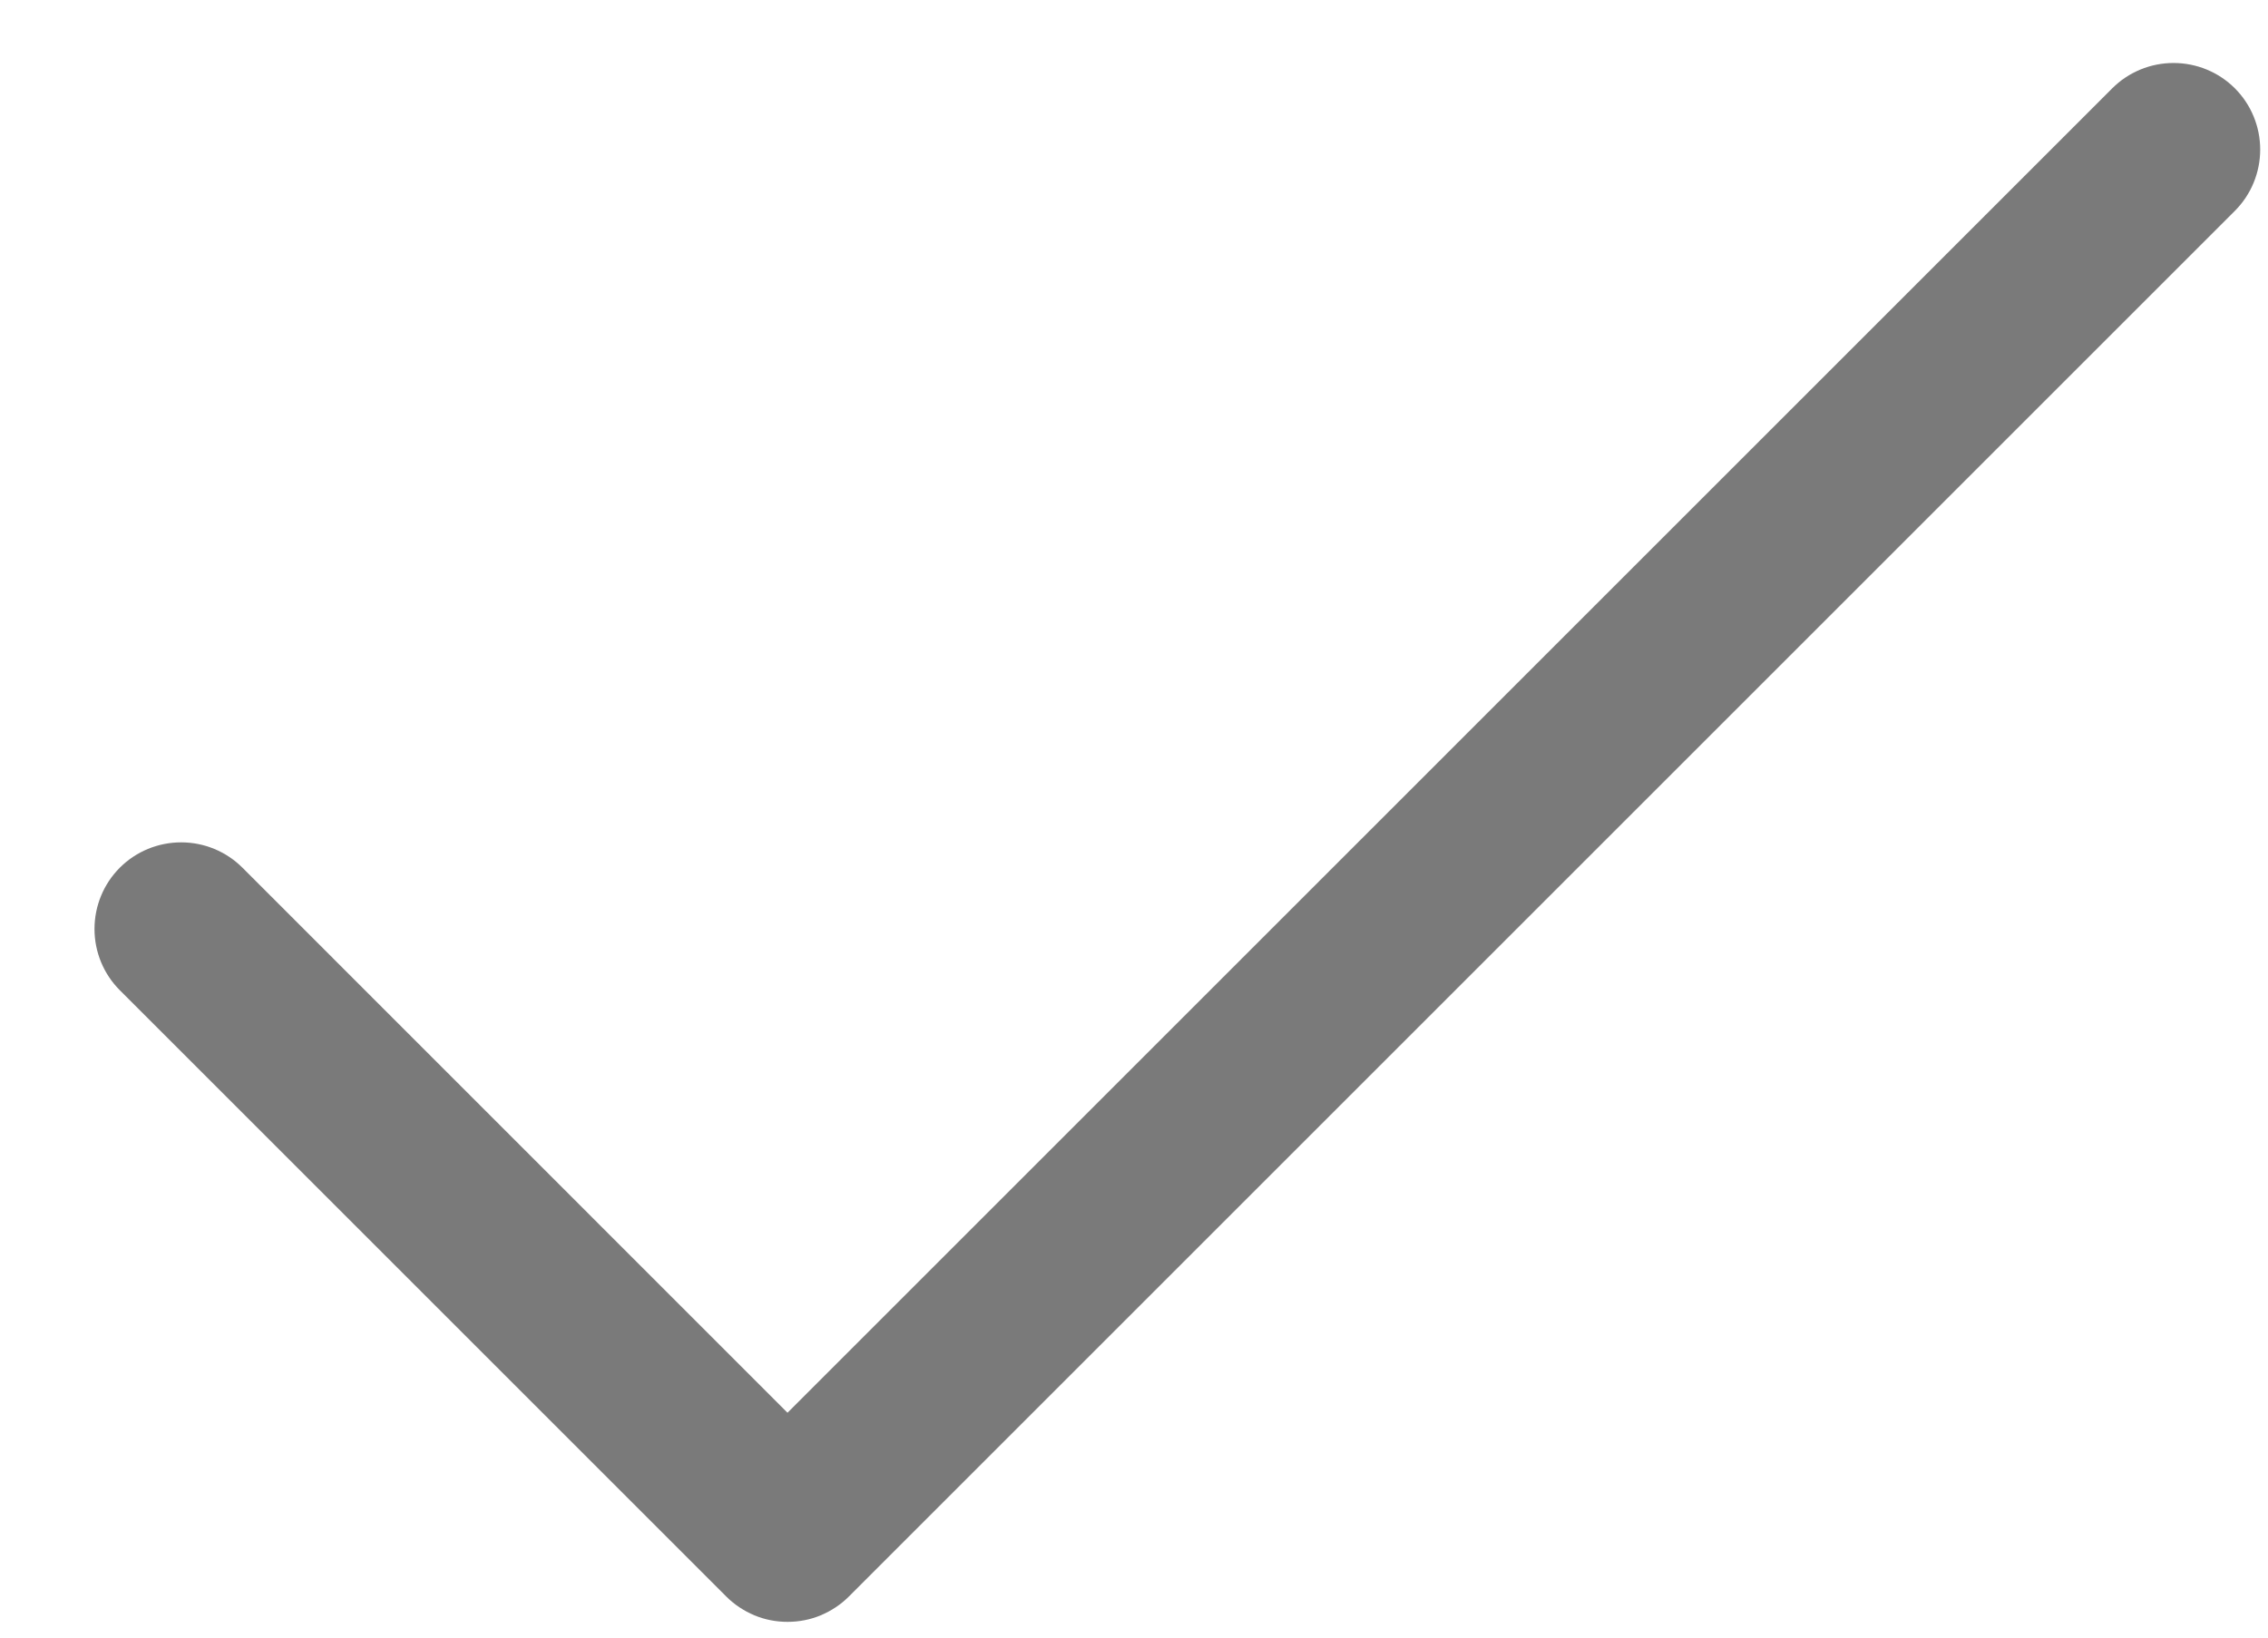 <svg width="18" height="13" viewBox="0 0 18 13" fill="none" xmlns="http://www.w3.org/2000/svg">
<path d="M17.737 1.674L6.737 12.674C6.673 12.738 6.597 12.788 6.514 12.823C6.43 12.858 6.341 12.875 6.25 12.875C6.16 12.875 6.071 12.858 5.987 12.823C5.904 12.788 5.828 12.738 5.764 12.674L0.951 7.861C0.822 7.732 0.75 7.557 0.75 7.375C0.75 7.192 0.822 7.017 0.951 6.888C1.08 6.759 1.255 6.687 1.438 6.687C1.62 6.687 1.795 6.759 1.924 6.888L6.25 11.215L16.764 0.701C16.893 0.572 17.068 0.5 17.25 0.5C17.433 0.5 17.608 0.572 17.737 0.701C17.866 0.83 17.938 1.005 17.938 1.187C17.938 1.37 17.866 1.545 17.737 1.674Z" fill="#7A7A7A"/>
</svg>